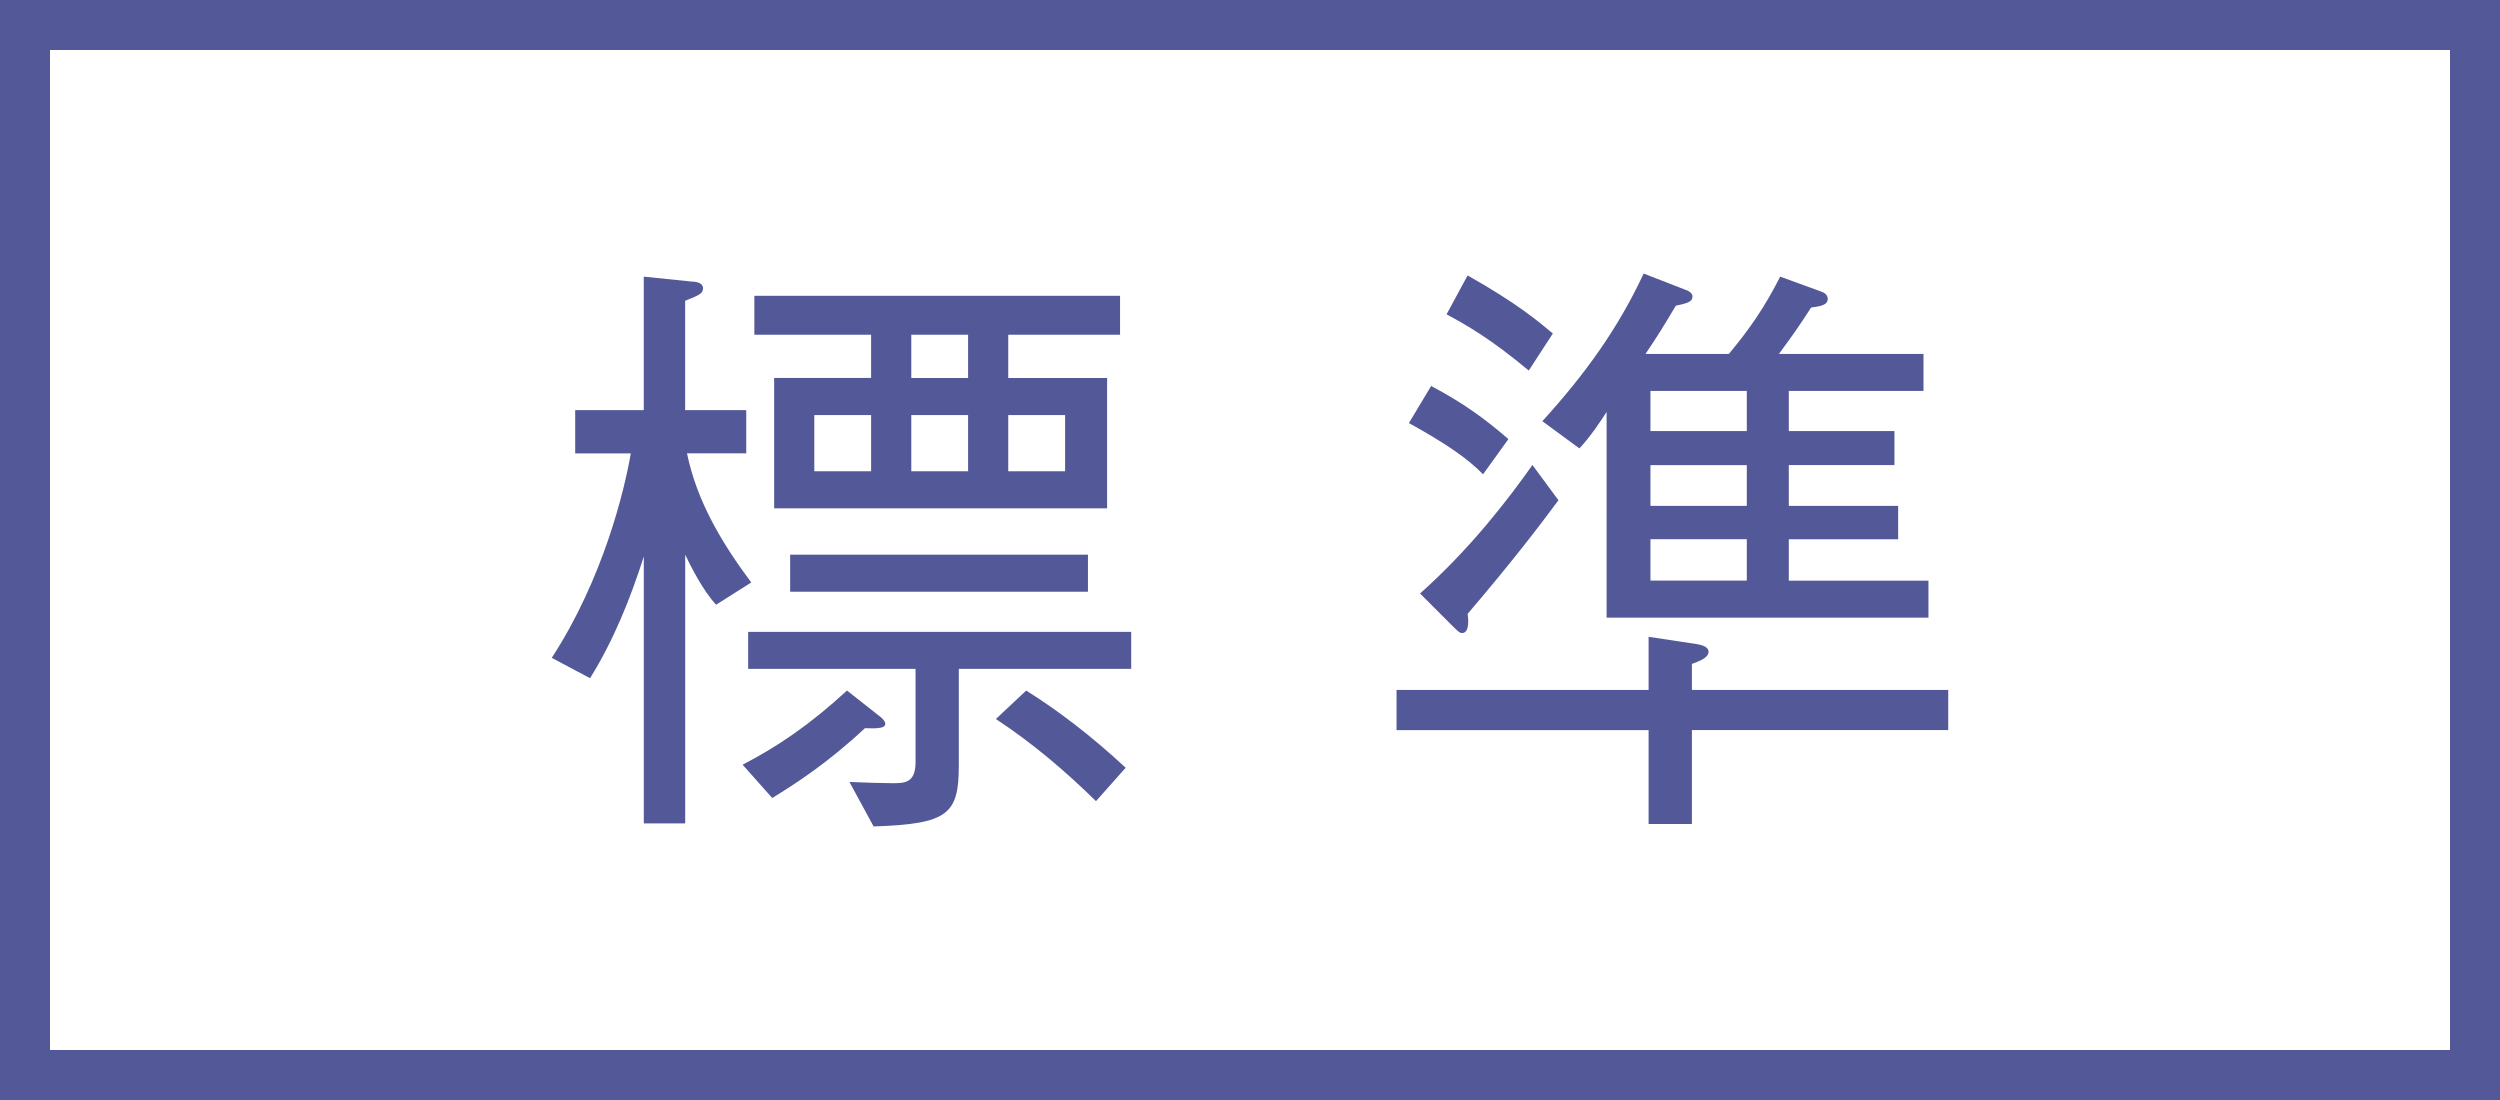 <?xml version="1.0" encoding="utf-8"?>
<!-- Generator: Adobe Illustrator 24.3.2, SVG Export Plug-In . SVG Version: 6.00 Build 0)  -->
<svg version="1.1" id="レイヤー_1" xmlns="http://www.w3.org/2000/svg" xmlns:xlink="http://www.w3.org/1999/xlink" x="0px"
	 y="0px" viewBox="0 0 50 22" style="enable-background:new 0 0 50 22;" xml:space="preserve">
<style type="text/css">
	.st0{fill:#525898;}
	.st1{fill:#FFFFFF;}
</style>
<rect y="-0" class="st0" width="50" height="22"/>
<rect x="1" y="1" class="st1" width="48" height="20"/>
<g>
	<path class="st0" d="M13.74,9.067c0.198,0.963,0.704,1.804,1.285,2.582l-0.703,0.445
		c-0.26-0.272-0.532-0.815-0.618-1.001v5.375h-0.828v-5.338
		c-0.272,0.852-0.606,1.68-1.075,2.434l-0.766-0.407
		c1.037-1.594,1.458-3.373,1.581-4.089h-1.112V8.202h1.371V5.533l0.963,0.099
		c0.063,0,0.223,0.013,0.223,0.136c0,0.111-0.111,0.148-0.358,0.247v2.187h1.222
		v0.865H13.74z M14.852,15.294c0.692-0.358,1.335-0.791,2.088-1.483l0.642,0.506
		c0.038,0.025,0.124,0.099,0.124,0.161c0,0.111-0.272,0.086-0.408,0.086
		c-0.741,0.692-1.371,1.1-1.853,1.396L14.852,15.294z M19.176,15.306
		c0,0.977-0.21,1.174-1.704,1.223l-0.483-0.89
		c0.309,0.013,0.656,0.025,0.853,0.025c0.246,0,0.469,0,0.469-0.42v-1.866h-3.348
		v-0.741h7.661v0.741h-3.448V15.306z M22.402,6.695h-2.237v0.865h1.977v2.607
		h-6.659V7.559h1.939V6.695h-2.335V5.916h7.314V6.695z M21.759,11.835h-5.956
		v-0.742h5.956V11.835z M17.422,8.301h-1.136v1.124h1.136V8.301z M19.362,7.559
		V6.695h-1.136v0.865H19.362z M19.362,8.301h-1.136v1.124h1.136V8.301z
		 M20.524,13.811c0.629,0.395,1.285,0.89,1.989,1.544l-0.593,0.668
		c-0.593-0.581-1.236-1.137-2.002-1.643L20.524,13.811z M21.302,8.301h-1.137
		v1.124h1.137V8.301z"/>
	<path class="st0" d="M33.838,13.799h5.127v0.803h-5.127v1.878h-0.866V14.602h-5.041v-0.803
		h5.041v-1.063l0.976,0.148c0.075,0.013,0.223,0.049,0.223,0.148
		c0,0.124-0.173,0.186-0.333,0.247V13.799z M28.623,7.72
		c0.631,0.333,1.076,0.655,1.545,1.062l-0.507,0.704
		c-0.322-0.333-0.791-0.642-1.483-1.025L28.623,7.72z M31.169,10.005
		c-0.395,0.532-0.902,1.199-1.817,2.273c0.013,0.074,0.049,0.383-0.111,0.383
		c-0.038,0-0.061-0.013-0.173-0.124l-0.667-0.667
		c1.025-0.915,1.767-1.891,2.248-2.57L31.169,10.005z M29.352,5.509
		c0.988,0.556,1.409,0.914,1.705,1.161l-0.482,0.741
		c-0.754-0.63-1.249-0.914-1.644-1.124L29.352,5.509z M32.132,8.239
		c-0.111,0.173-0.322,0.494-0.544,0.729l-0.741-0.544
		c0.865-0.951,1.519-1.865,2.026-2.953l0.828,0.322
		c0.049,0.013,0.149,0.061,0.149,0.136c0,0.111-0.111,0.136-0.334,0.185
		c-0.235,0.395-0.347,0.581-0.606,0.964h1.668
		c0.42-0.507,0.704-0.915,1.026-1.545l0.816,0.297
		c0.036,0.013,0.135,0.049,0.135,0.148c0,0.124-0.148,0.148-0.333,0.173
		c-0.273,0.42-0.309,0.47-0.643,0.927h2.891V7.819h-2.694v0.803h2.113v0.68
		h-2.113v0.815h2.187v0.668h-2.187v0.828h2.793v0.741h-6.437V8.239z M34.936,7.819
		H33.009v0.803h1.927V7.819z M34.936,9.302H33.009v0.815h1.927V9.302z M34.936,10.784
		H33.009v0.828h1.927V10.784z"/>
</g>
</svg>
